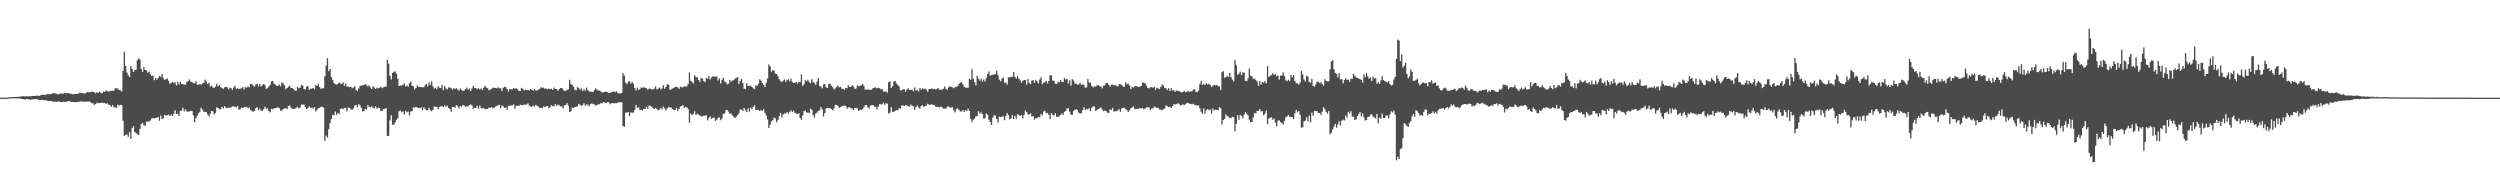 <svg xmlns="http://www.w3.org/2000/svg" width="1920" height="150"><path d="M0 75.000h1v1.000H0zM1 75.000h1v1.000H1zM2 75.000h1v1.000H2zM3 75.000h1v1.000H3zM4 75.000h1v1.000H4zM5 75.000h1v1.000H5zM6 74.720h1v1.000H6zM7 74.670h1v1.000H7zM8 74.580h1v1.000H8zM9 74.579h1v1.000H9zM10 74.432h1v1.023H10zM11 74.498h1v1.147H11zM12 74.440h1v1.189H12zM13 74.363h1v1.160H13zM14 74.378h1v1.227H14zM15 74.200h1v1.479H15zM16 74.073h1v1.894H16zM17 73.836h1v2.310H17zM18 74.029h1v2.160H18zM19 73.985h1v2.474H19zM20 73.959h1v2.086H20zM21 73.999h1v2.172H21zM22 73.949h1v2.374H22zM23 73.966h1v2.695H23zM24 73.636h1v2.648H24zM25 73.652h1v2.702H25zM26 73.749h1v2.499H26zM27 73.508h1v2.588H27zM28 73.512h1v2.820H28zM29 73.426h1v3.042H29zM30 73.659h1v3.142H30zM31 73.016h1v3.777H31zM32 72.762h1v3.898H32zM33 72.845h1v3.998H33zM34 72.815h1v4.177H34zM35 72.733h1v4.280H35zM36 72.265h1v5.186H36zM37 72.265h1v5.252H37zM38 72.604h1v4.869H38zM39 72.163h1v5.532H39zM40 71.608h1v6.209H40zM41 71.435h1v6.999H41zM42 71.838h1v6.209H42zM43 72.024h1v6.301H43zM44 72.569h1v5.239H44zM45 72.089h1v5.903H45zM46 71.957h1v6.415H46zM47 71.735h1v6.758H47zM48 72.014h1v6.095H48zM49 71.343h1v6.833H49zM50 71.628h1v6.807H50zM51 71.539h1v6.209H51zM52 71.488h1v6.259H52zM53 71.871h1v5.757H53zM54 71.955h1v6.256H54zM55 72.336h1v5.981H55zM56 72.358h1v5.953H56zM57 72.158h1v6.340H57zM58 72.138h1v6.366H58zM59 72.171h1v6.080H59zM60 71.606h1v6.646H60zM61 71.063h1v6.942H61zM62 71.497h1v6.352H62zM63 71.529h1v6.413H63zM64 71.822h1v6.376H64zM65 71.674h1v6.349H65zM66 71.059h1v6.971H66zM67 70.621h1v7.451H67zM68 70.959h1v6.869H68zM69 70.767h1v7.733H69zM70 70.326h1v8.901H70zM71 70.516h1v8.889H71zM72 70.957h1v9.605H72zM73 71.696h1v8.232H73zM74 70.773h1v8.114H74zM75 71.410h1v7.830H75zM76 70.388h1v8.740H76zM77 71.320h1v7.704H77zM78 71.681h1v7.045H78zM79 70.301h1v8.790H79zM80 70.550h1v8.527H80zM81 69.388h1v10.395H81zM82 70.142h1v9.227H82zM83 70.254h1v10.202H83zM84 70.115h1v10.690H84zM85 69.667h1v12.432H85zM86 69.703h1v11.036H86zM87 69.655h1v12.657H87zM88 67.764h1v14.707H88zM89 67.868h1v14.961H89zM90 67.967h1v12.451H90zM91 69.228h1v11.930H91zM92 69.319h1v11.159H92zM93 70.234h1v10.471H93zM94 54.310h1v38.392H94zM95 39.740h1v64.582H95zM96 50.599h1v53.051H96zM97 55.721h1v47.509H97zM98 57.794h1v47.245H98zM99 59.163h1v42.178H99zM100 50.776h1v55.928H100zM101 52.939h1v45.538H101zM102 55.316h1v41.575H102zM103 53.821h1v47.551H103zM104 53.586h1v48.541H104zM105 46.258h1v56.938H105zM106 44.832h1v58.754H106zM107 45.792h1v53.217H107zM108 52.974h1v42.280H108zM109 55.188h1v39.106H109zM110 51.331h1v44.781H110zM111 53.637h1v43.067H111zM112 54.074h1v39.385H112zM113 55.803h1v37.535H113zM114 54.991h1v38.391H114zM115 56.969h1v35.503H115zM116 58.308h1v32.663H116zM117 58.024h1v32.728H117zM118 61.588h1v29.424H118zM119 59.762h1v30.804H119zM120 61.215h1v29.238H120zM121 59.918h1v30.001H121zM122 58.302h1v34.410H122zM123 59.251h1v29.545H123zM124 56.903h1v34.631H124zM125 60.157h1v30.664H125zM126 61.514h1v26.672H126zM127 60.794h1v27.975H127zM128 60.364h1v28.089H128zM129 61.981h1v26.047H129zM130 64.411h1v24.677H130zM131 63.527h1v24.319H131zM132 62.905h1v26.163H132zM133 63.894h1v23.475H133zM134 63.183h1v21.518H134zM135 65.565h1v21.983H135zM136 63.041h1v24.233H136zM137 64.995h1v24.043H137zM138 62.985h1v22.224H138zM139 64.548h1v20.415H139zM140 64.546h1v18.208H140zM141 65.063h1v20.345H141zM142 64.982h1v18.979H142zM143 63.008h1v22.511H143zM144 62.173h1v23.650H144zM145 61.029h1v24.484H145zM146 62.603h1v22.488H146zM147 63.031h1v22.305H147zM148 63.846h1v24.768H148zM149 64.102h1v29.850H149zM150 62.519h1v28.132H150zM151 64.989h1v23.948H151zM152 65.150h1v21.959H152zM153 64.454h1v21.332H153zM154 65.136h1v17.534H154zM155 64.098h1v20.147H155zM156 63.572h1v22.192H156zM157 61.204h1v24.740H157zM158 62.695h1v23.456H158zM159 64.502h1v23.443H159zM160 63.559h1v25.885H160zM161 66.485h1v20.840H161zM162 65.808h1v19.408H162zM163 67.268h1v18.302H163zM164 67.377h1v20.502H164zM165 66.517h1v20.155H165zM166 64.323h1v18.174H166zM167 66.367h1v16.606H167zM168 65.548h1v18.458H168zM169 66.924h1v16.817H169zM170 67.595h1v14.405H170zM171 68.244h1v15.125H171zM172 67.088h1v14.544H172zM173 66.725h1v15.902H173zM174 66.953h1v16.154H174zM175 68.517h1v14.271H175zM176 67.341h1v15.390H176zM177 67.793h1v14.627H177zM178 68.896h1v12.830H178zM179 67.188h1v14.536H179zM180 65.774h1v16.210H180zM181 68.211h1v14.226H181zM182 67.801h1v13.567H182zM183 68.375h1v15.905H183zM184 68.078h1v15.774H184zM185 67.829h1v14.724H185zM186 66.886h1v16.041H186zM187 68.787h1v13.405H187zM188 66.845h1v15.561H188zM189 67.382h1v14.624H189zM190 66.192h1v17.019H190zM191 67.030h1v15.509H191zM192 64.547h1v19.894H192zM193 64.412h1v20.979H193zM194 65.910h1v19.861H194zM195 66.437h1v18.647H195zM196 64.767h1v18.226H196zM197 64.249h1v18.181H197zM198 66.280h1v18.567H198zM199 64.518h1v18.897H199zM200 66.459h1v18.346H200zM201 65.479h1v19.761H201zM202 64.525h1v19.400H202zM203 65.410h1v16.567H203zM204 68.277h1v15.381H204zM205 67.637h1v15.529H205zM206 66.300h1v18.982H206zM207 65.227h1v21.080H207zM208 62.445h1v21.109H208zM209 62.170h1v21.764H209zM210 64.219h1v19.090H210zM211 64.892h1v18.066H211zM212 65.922h1v16.937H212zM213 65.866h1v16.522H213zM214 64.909h1v18.128H214zM215 66.234h1v18.725H215zM216 63.197h1v21.737H216zM217 64.114h1v19.664H217zM218 65.584h1v17.647H218zM219 68.580h1v14.597H219zM220 67.576h1v16.123H220zM221 66.595h1v14.931H221zM222 65.736h1v15.240H222zM223 67.634h1v14.987H223zM224 67.562h1v16.107H224zM225 68.393h1v15.057H225zM226 69.579h1v14.049H226zM227 69.675h1v13.087H227zM228 66.769h1v15.308H228zM229 67.777h1v15.350H229zM230 67.315h1v15.391H230zM231 65.355h1v14.949H231zM232 65.759h1v14.609H232zM233 68.363h1v11.900H233zM234 68.742h1v13.385H234zM235 66.661h1v17.094H235zM236 65.945h1v17.037H236zM237 69.053h1v12.549H237zM238 68.275h1v14.605H238zM239 68.041h1v14.559H239zM240 67.535h1v15.818H240zM241 68.550h1v13.764H241zM242 65.172h1v20.464H242zM243 66.035h1v18.252H243zM244 64.396h1v18.750H244zM245 66.848h1v15.943H245zM246 68.234h1v13.860H246zM247 67.723h1v14.298H247zM248 67.891h1v14.744H248zM249 58.577h1v49.582H249zM250 50.423h1v53.735H250zM251 44.740h1v60.816H251zM252 54.624h1v44.676H252zM253 52.956h1v41.515H253zM254 59.231h1v32.276H254zM255 61.262h1v27.031H255zM256 63.691h1v24.872H256zM257 64.650h1v20.946H257zM258 64.953h1v23.289H258zM259 64.323h1v22.350H259zM260 63.462h1v24.212H260zM261 64.154h1v19.521H261zM262 64.387h1v18.818H262zM263 63.285h1v20.653H263zM264 65.770h1v17.098H264zM265 64.128h1v18.796H265zM266 66.436h1v19.191H266zM267 66.484h1v16.116H267zM268 66.924h1v15.843H268zM269 66.648h1v17.403H269zM270 67.831h1v16.430H270zM271 67.116h1v16.203H271zM272 66.155h1v14.945H272zM273 69.239h1v11.290H273zM274 69.923h1v12.418H274zM275 68.051h1v11.879H275zM276 66.037h1v14.954H276zM277 65.746h1v17.066H277zM278 65.490h1v20.112H278zM279 65.451h1v19.786H279zM280 64.511h1v19.075H280zM281 65.439h1v18.635H281zM282 66.384h1v14.289H282zM283 65.599h1v16.485H283zM284 67.123h1v15.262H284zM285 68.328h1v13.222H285zM286 66.179h1v16.437H286zM287 67.252h1v15.970H287zM288 68.370h1v13.312H288zM289 67.287h1v16.148H289zM290 67.882h1v14.759H290zM291 67.387h1v15.681H291zM292 66.563h1v18.591H292zM293 67.699h1v17.602H293zM294 67.094h1v16.557H294zM295 66.569h1v17.084H295zM296 66.485h1v16.631H296zM297 45.953h1v58.489H297zM298 48.932h1v55.415H298zM299 58.158h1v34.234H299zM300 61.022h1v27.518H300zM301 56.070h1v39.774H301zM302 55.103h1v40.611H302zM303 54.773h1v39.302H303zM304 56.520h1v35.468H304zM305 60.411h1v30.356H305zM306 66.018h1v19.420H306zM307 65.666h1v19.147H307zM308 65.566h1v20.663H308zM309 65.179h1v20.312H309zM310 63.986h1v24.071H310zM311 66.305h1v18.844H311zM312 65.633h1v20.575H312zM313 66.560h1v19.025H313zM314 63.856h1v24.810H314zM315 62.615h1v23.118H315zM316 65.881h1v19.422H316zM317 66.245h1v16.199H317zM318 68.735h1v13.894H318zM319 67.549h1v14.487H319zM320 65.634h1v17.084H320zM321 66.643h1v16.182H321zM322 66.751h1v16.494H322zM323 66.857h1v15.500H323zM324 67.055h1v17.612H324zM325 67.038h1v15.365H325zM326 65.517h1v18.006H326zM327 64.461h1v20.371H327zM328 66.360h1v18.214H328zM329 63.298h1v19.467H329zM330 65.252h1v19.311H330zM331 62.487h1v22.828H331zM332 66.296h1v18.152H332zM333 68.088h1v13.688H333zM334 67.345h1v14.577H334zM335 68.565h1v13.603H335zM336 66.249h1v17.606H336zM337 67.258h1v14.710H337zM338 67.516h1v14.101H338zM339 65.003h1v16.678H339zM340 69.267h1v12.923H340zM341 66.034h1v14.866H341zM342 67.882h1v14.175H342zM343 68.787h1v12.366H343zM344 67.067h1v15.813H344zM345 67.175h1v16.551H345zM346 67.879h1v17.870H346zM347 68.893h1v13.438H347zM348 67.800h1v14.383H348zM349 68.323h1v14.374H349zM350 67.795h1v12.893H350zM351 68.822h1v12.723H351zM352 69.606h1v13.644H352zM353 67.980h1v13.552H353zM354 69.247h1v12.802H354zM355 69.736h1v10.912H355zM356 69.552h1v11.423H356zM357 68.375h1v13.773H357zM358 67.216h1v14.370H358zM359 68.947h1v12.747H359zM360 67.851h1v12.912H360zM361 69.926h1v10.287H361zM362 67.895h1v13.042H362zM363 65.952h1v17.640H363zM364 67.445h1v15.219H364zM365 67.703h1v15.284H365zM366 68.675h1v12.557H366zM367 67.784h1v15.605H367zM368 68.595h1v12.439H368zM369 67.875h1v15.001H369zM370 69.115h1v14.281H370zM371 67.400h1v15.479H371zM372 65.938h1v18.021H372zM373 67.161h1v16.558H373zM374 67.808h1v15.791H374zM375 69.266h1v13.336H375zM376 68.804h1v14.150H376zM377 68.304h1v13.972H377zM378 67.448h1v15.776H378zM379 67.345h1v15.252H379zM380 67.578h1v14.276H380zM381 67.907h1v13.584H381zM382 66.977h1v13.844H382zM383 67.779h1v12.725H383zM384 67.775h1v15.297H384zM385 69.842h1v11.140H385zM386 67.317h1v14.443H386zM387 66.603h1v16.288H387zM388 66.959h1v15.591H388zM389 68.418h1v15.955H389zM390 70.262h1v11.147H390zM391 68.297h1v12.787H391zM392 68.540h1v12.331H392zM393 68.626h1v12.330H393zM394 67.694h1v12.551H394zM395 68.149h1v15.460H395zM396 67.805h1v13.411H396zM397 68.583h1v12.592H397zM398 69.798h1v11.618H398zM399 69.916h1v10.462H399zM400 67.469h1v13.166H400zM401 68.094h1v12.786H401zM402 69.507h1v10.821H402zM403 68.807h1v11.575H403zM404 69.048h1v11.207H404zM405 68.995h1v10.477H405zM406 69.357h1v11.833H406zM407 68.419h1v13.455H407zM408 69.133h1v12.829H408zM409 69.526h1v11.641H409zM410 68.454h1v13.339H410zM411 69.543h1v11.014H411zM412 69.471h1v11.745H412zM413 68.765h1v13.176H413zM414 68.231h1v14.630H414zM415 67.041h1v15.836H415zM416 67.477h1v15.576H416zM417 67.223h1v14.564H417zM418 68.217h1v14.203H418zM419 67.984h1v13.588H419zM420 68.641h1v12.744H420zM421 67.972h1v15.114H421zM422 68.464h1v14.002H422zM423 68.117h1v12.654H423zM424 68.941h1v12.591H424zM425 67.281h1v14.337H425zM426 68.248h1v11.780H426zM427 68.367h1v12.893H427zM428 69.624h1v10.631H428zM429 68.385h1v12.527H429zM430 67.576h1v14.157H430zM431 67.476h1v14.234H431zM432 68.814h1v14.476H432zM433 69.848h1v11.115H433zM434 69.803h1v10.859H434zM435 68.891h1v10.367H435zM436 68.615h1v12.446H436zM437 61.231h1v24.824H437zM438 64.674h1v20.838H438zM439 65.062h1v17.580H439zM440 66.597h1v16.456H440zM441 68.736h1v13.432H441zM442 69.449h1v12.657H442zM443 66.933h1v14.732H443zM444 67.716h1v11.984H444zM445 68.796h1v11.740H445zM446 67.939h1v13.394H446zM447 69.865h1v10.817H447zM448 68.545h1v10.672H448zM449 69.687h1v11.543H449zM450 67.278h1v12.995H450zM451 69.338h1v11.060H451zM452 70.187h1v11.452H452zM453 70.524h1v9.489H453zM454 70.475h1v8.998H454zM455 70.698h1v9.352H455zM456 69.255h1v10.981H456zM457 67.851h1v13.291H457zM458 68.818h1v11.768H458zM459 69.505h1v10.748H459zM460 69.532h1v10.428H460zM461 70.266h1v8.944H461zM462 71.131h1v8.232H462zM463 70.866h1v7.445H463zM464 70.489h1v8.378H464zM465 70.363h1v8.914H465zM466 70.767h1v7.793H466zM467 71.485h1v7.056H467zM468 71.301h1v8.806H468zM469 70.810h1v8.545H469zM470 70.661h1v8.385H470zM471 70.092h1v9.364H471zM472 70.799h1v8.393H472zM473 69.996h1v9.258H473zM474 71.514h1v7.403H474zM475 71.732h1v6.642H475zM476 71.664h1v7.010H476zM477 71.365h1v7.199H477zM478 56.227h1v40.551H478zM479 58.001h1v39.492H479zM480 63.465h1v23.110H480zM481 64.639h1v21.802H481zM482 62.850h1v23.263H482zM483 62.298h1v26.821H483zM484 64.279h1v21.965H484zM485 62.877h1v23.781H485zM486 64.243h1v22.126H486zM487 67.602h1v16.810H487zM488 69.424h1v11.208H488zM489 67.187h1v15.648H489zM490 69.093h1v13.257H490zM491 68.378h1v16.259H491zM492 67.058h1v17.234H492zM493 67.517h1v17.414H493zM494 66.931h1v16.663H494zM495 67.337h1v16.462H495zM496 67.721h1v14.154H496zM497 68.859h1v14.699H497zM498 68.054h1v12.984H498zM499 68.159h1v13.111H499zM500 68.643h1v13.177H500zM501 68.647h1v14.234H501zM502 68.141h1v15.696H502zM503 66.321h1v16.558H503zM504 68.644h1v15.099H504zM505 68.134h1v16.648H505zM506 67.249h1v16.967H506zM507 68.609h1v14.245H507zM508 67.834h1v16.335H508zM509 65.455h1v16.419H509zM510 68.145h1v15.080H510zM511 66.745h1v18.116H511zM512 64.756h1v18.520H512zM513 64.999h1v17.233H513zM514 69.111h1v13.277H514zM515 68.582h1v14.065H515zM516 68.090h1v15.622H516zM517 67.362h1v17.223H517zM518 66.874h1v17.591H518zM519 66.478h1v16.232H519zM520 67.133h1v17.946H520zM521 68.211h1v15.602H521zM522 66.433h1v15.501H522zM523 67.003h1v14.400H523zM524 67.034h1v13.639H524zM525 66.240h1v16.748H525zM526 66.433h1v15.646H526zM527 66.367h1v16.109H527zM528 64.517h1v19.231H528zM529 55.631h1v38.677H529zM530 62.053h1v25.118H530zM531 62.897h1v25.614H531zM532 64.094h1v23.407H532zM533 57.828h1v27.657H533zM534 59.176h1v29.098H534zM535 59.462h1v27.838H535zM536 61.426h1v26.552H536zM537 62.828h1v25.852H537zM538 59.768h1v29.714H538zM539 60.386h1v28.816H539zM540 62.234h1v26.700H540zM541 63.054h1v25.713H541zM542 59.875h1v28.666H542zM543 60.550h1v31.935H543zM544 58.289h1v32.186H544zM545 61.034h1v28.301H545zM546 59.433h1v31.863H546zM547 58.664h1v31.757H547zM548 58.844h1v31.535H548zM549 59.048h1v33.737H549zM550 58.584h1v33.422H550zM551 61.867h1v28.598H551zM552 60.106h1v30.070H552zM553 64.053h1v28.326H553zM554 61.326h1v29.728H554zM555 59.647h1v27.812H555zM556 62.560h1v24.637H556zM557 63.181h1v21.526H557zM558 64.775h1v19.663H558zM559 64.309h1v21.505H559zM560 61.263h1v26.212H560zM561 62.752h1v24.345H561zM562 61.816h1v26.806H562zM563 61.645h1v28.043H563zM564 60.331h1v30.385H564zM565 59.934h1v29.675H565zM566 59.247h1v29.173H566zM567 64.444h1v22.647H567zM568 62.059h1v21.969H568zM569 60.643h1v23.545H569zM570 63.820h1v21.304H570zM571 68.105h1v14.809H571zM572 68.440h1v16.109H572zM573 64.039h1v22.132H573zM574 65.997h1v17.224H574zM575 66.097h1v19.671H575zM576 65.737h1v16.825H576zM577 66.760h1v17.199H577zM578 67.817h1v14.290H578zM579 68.447h1v12.476H579zM580 65.438h1v18.980H580zM581 65.943h1v18.359H581zM582 64.213h1v20.235H582zM583 60.861h1v24.451H583zM584 61.937h1v22.482H584zM585 63.778h1v21.375H585zM586 65.288h1v18.588H586zM587 66.796h1v19.888H587zM588 63.559h1v25.154H588zM589 60.261h1v31.482H589zM590 49.534h1v48.722H590zM591 50.970h1v44.886H591zM592 55.121h1v38.227H592zM593 53.699h1v38.541H593zM594 54.233h1v36.044H594zM595 56.521h1v34.444H595zM596 56.869h1v37.054H596zM597 58.625h1v33.626H597zM598 60.934h1v28.275H598zM599 62.425h1v24.326H599zM600 63.036h1v27.153H600zM601 61.928h1v26.024H601zM602 60.939h1v26.065H602zM603 62.820h1v24.537H603zM604 61.450h1v24.542H604zM605 60.839h1v26.379H605zM606 62.395h1v23.520H606zM607 60.467h1v24.291H607zM608 62.966h1v23.086H608zM609 63.733h1v21.233H609zM610 63.564h1v22.993H610zM611 63.021h1v24.148H611zM612 64.174h1v23.499H612zM613 62.994h1v23.952H613zM614 63.081h1v27.532H614zM615 57.103h1v34.916H615zM616 66.006h1v22.673H616zM617 64.678h1v20.567H617zM618 61.634h1v23.155H618zM619 62.476h1v23.931H619zM620 61.160h1v25.256H620zM621 63.002h1v23.834H621zM622 63.908h1v19.655H622zM623 60.848h1v23.423H623zM624 63.120h1v25.204H624zM625 63.666h1v26.617H625zM626 65.141h1v22.102H626zM627 62.633h1v23.867H627zM628 59.878h1v25.317H628zM629 65.895h1v18.797H629zM630 66.507h1v15.674H630zM631 67.830h1v16.261H631zM632 64.916h1v24.623H632zM633 64.660h1v22.145H633zM634 67.096h1v16.123H634zM635 67.643h1v15.133H635zM636 64.385h1v18.699H636zM637 64.306h1v18.614H637zM638 65.810h1v17.876H638zM639 66.958h1v17.758H639zM640 68.686h1v14.612H640zM641 67.856h1v12.644H641zM642 66.795h1v13.854H642zM643 65.555h1v15.823H643zM644 67.077h1v15.838H644zM645 66.639h1v15.547H645zM646 68.224h1v13.408H646zM647 68.398h1v12.834H647zM648 68.965h1v12.114H648zM649 67.692h1v13.632H649zM650 67.800h1v15.677H650zM651 65.452h1v17.095H651zM652 66.726h1v15.593H652zM653 66.797h1v16.461H653zM654 65.412h1v17.944H654zM655 66.296h1v18.202H655zM656 68.360h1v14.561H656zM657 67.834h1v15.028H657zM658 65.481h1v17.806H658zM659 66.367h1v18.906H659zM660 65.747h1v18.559H660zM661 65.607h1v18.735H661zM662 64.415h1v19.551H662zM663 66.006h1v16.437H663zM664 68.831h1v12.025H664zM665 68.757h1v11.868H665zM666 68.771h1v13.669H666zM667 68.803h1v14.522H667zM668 68.982h1v12.152H668zM669 68.863h1v11.905H669zM670 67.656h1v13.009H670zM671 67.336h1v14.612H671zM672 67.101h1v14.853H672zM673 67.886h1v16.116H673zM674 67.346h1v14.637H674zM675 67.771h1v12.247H675zM676 68.680h1v11.376H676zM677 68.256h1v11.951H677zM678 70.287h1v8.556H678zM679 70.377h1v10.021H679zM680 70.229h1v9.025H680zM681 71.117h1v8.551H681zM682 63.106h1v24.072H682zM683 62.427h1v24.099H683zM684 67.543h1v14.808H684zM685 66.079h1v19.978H685zM686 62.724h1v23.026H686zM687 62.101h1v22.915H687zM688 64.102h1v20.470H688zM689 65.290h1v19.451H689zM690 66.285h1v16.845H690zM691 69.263h1v14.092H691zM692 69.337h1v11.710H692zM693 68.662h1v12.267H693zM694 68.422h1v13.049H694zM695 70.331h1v10.431H695zM696 68.781h1v12.224H696zM697 67.777h1v13.821H697zM698 69.002h1v12.890H698zM699 69.063h1v11.204H699zM700 68.885h1v12.367H700zM701 70.091h1v11.512H701zM702 67.152h1v17.154H702zM703 69.545h1v12.724H703zM704 68.995h1v12.029H704zM705 70.207h1v12.539H705zM706 67.683h1v15.717H706zM707 68.924h1v12.495H707zM708 67.870h1v12.882H708zM709 68.577h1v13.637H709zM710 68.006h1v13.459H710zM711 68.814h1v12.146H711zM712 70.411h1v9.256H712zM713 68.343h1v12.079H713zM714 68.276h1v12.142H714zM715 67.818h1v12.317H715zM716 68.492h1v11.870H716zM717 68.181h1v12.452H717zM718 68.596h1v13.235H718zM719 68.522h1v13.660H719zM720 67.543h1v14.479H720zM721 68.796h1v13.761H721zM722 68.896h1v12.931H722zM723 68.860h1v13.630H723zM724 68.079h1v15.314H724zM725 66.451h1v17.010H725zM726 68.288h1v15.197H726zM727 69.073h1v12.883H727zM728 67.106h1v14.623H728zM729 66.212h1v16.454H729zM730 66.703h1v15.788H730zM731 67.115h1v15.176H731zM732 67.712h1v17.236H732zM733 66.990h1v19.345H733zM734 66.672h1v17.075H734zM735 66.260h1v16.926H735zM736 64.579h1v19.775H736zM737 63.434h1v22.170H737zM738 63.153h1v22.498H738zM739 64.692h1v19.947H739zM740 66.606h1v19.269H740zM741 67.315h1v17.215H741zM742 67.363h1v17.863H742zM743 67.370h1v16.142H743zM744 60.343h1v24.856H744zM745 61.228h1v30.041H745zM746 53.199h1v40.457H746zM747 60.520h1v31.496H747zM748 63.018h1v28.053H748zM749 65.530h1v23.729H749zM750 58.241h1v30.965H750zM751 60.471h1v24.936H751zM752 62.028h1v25.166H752zM753 60.337h1v25.988H753zM754 62.723h1v24.845H754zM755 60.986h1v30.109H755zM756 62.679h1v28.198H756zM757 60.022h1v27.059H757zM758 56.905h1v31.198H758zM759 54.758h1v37.136H759zM760 58.263h1v35.507H760zM761 57.572h1v38.534H761zM762 57.429h1v32.882H762zM763 57.236h1v31.305H763zM764 56.845h1v31.920H764zM765 54.395h1v37.061H765zM766 57.779h1v36.349H766zM767 61.138h1v28.532H767zM768 62.402h1v27.485H768zM769 60.426h1v29.150H769zM770 59.611h1v29.738H770zM771 63.504h1v28.934H771zM772 63.467h1v25.619H772zM773 64.969h1v21.912H773zM774 59.455h1v29.081H774zM775 59.368h1v32.232H775zM776 59.095h1v31.928H776zM777 58.929h1v29.510H777zM778 55.393h1v36.069H778zM779 59.077h1v29.895H779zM780 60.355h1v30.746H780zM781 58.286h1v29.417H781zM782 60.401h1v27.912H782zM783 61.807h1v27.307H783zM784 63.534h1v24.803H784zM785 62.110h1v28.927H785zM786 61.431h1v26.822H786zM787 61.505h1v23.347H787zM788 65.013h1v21.084H788zM789 60.599h1v27.276H789zM790 63.758h1v24.092H790zM791 64.550h1v22.551H791zM792 61.803h1v27.785H792zM793 61.542h1v27.511H793zM794 63.693h1v28.139H794zM795 61.289h1v29.419H795zM796 62.528h1v28.326H796zM797 64.121h1v25.698H797zM798 61.093h1v29.046H798zM799 59.343h1v28.161H799zM800 64.641h1v23.994H800zM801 63.624h1v22.018H801zM802 63.108h1v22.011H802zM803 62.218h1v24.858H803zM804 64.086h1v22.607H804zM805 62.195h1v26.025H805zM806 57.759h1v33.755H806zM807 57.920h1v29.040H807zM808 61.883h1v26.472H808zM809 62.014h1v26.711H809zM810 64.320h1v22.612H810zM811 64.465h1v25.274H811zM812 62.702h1v26.998H812zM813 63.326h1v25.995H813zM814 61.488h1v26.637H814zM815 62.901h1v24.215H815zM816 62.983h1v25.179H816zM817 60.011h1v25.864H817zM818 61.116h1v24.138H818zM819 60.503h1v22.809H819zM820 64.146h1v18.833H820zM821 61.707h1v23.986H821zM822 65.778h1v22.270H822zM823 60.662h1v27.588H823zM824 61.871h1v23.540H824zM825 64.208h1v20.076H825zM826 64.292h1v19.577H826zM827 65.002h1v19.496H827zM828 64.877h1v21.632H828zM829 63.682h1v23.633H829zM830 65.220h1v21.721H830zM831 64.629h1v19.993H831zM832 65.349h1v17.090H832zM833 67.307h1v17.043H833zM834 67.047h1v16.673H834zM835 60.567h1v23.553H835zM836 63.375h1v19.731H836zM837 63.574h1v21.807H837zM838 66.059h1v16.710H838zM839 67.147h1v14.603H839zM840 66.318h1v15.521H840zM841 66.622h1v18.644H841zM842 65.475h1v18.967H842zM843 65.379h1v18.306H843zM844 66.165h1v17.146H844zM845 66.440h1v15.949H845zM846 67.846h1v16.230H846zM847 65.919h1v19.537H847zM848 65.489h1v19.385H848zM849 63.750h1v21.550H849zM850 63.762h1v22.741H850zM851 65.101h1v21.699H851zM852 66.519h1v17.471H852zM853 65.059h1v19.466H853zM854 64.926h1v17.914H854zM855 65.476h1v20.389H855zM856 65.137h1v20.069H856zM857 65.948h1v19.501H857zM858 66.386h1v18.438H858zM859 64.582h1v19.296H859zM860 64.834h1v20.981H860zM861 65.064h1v18.205H861zM862 66.301h1v16.627H862zM863 66.783h1v15.967H863zM864 63.301h1v20.324H864zM865 64.672h1v20.049H865zM866 64.249h1v21.743H866zM867 65.800h1v19.040H867zM868 68.441h1v14.696H868zM869 66.625h1v16.038H869zM870 67.297h1v14.402H870zM871 66.142h1v17.789H871zM872 66.211h1v17.515H872zM873 66.362h1v17.158H873zM874 66.847h1v16.669H874zM875 66.528h1v16.486H875zM876 65.925h1v17.464H876zM877 63.562h1v19.360H877zM878 63.511h1v20.554H878zM879 64.051h1v19.286H879zM880 65.762h1v16.809H880zM881 67.523h1v14.661H881zM882 67.910h1v14.708H882zM883 67.049h1v17.484H883zM884 66.890h1v16.511H884zM885 67.397h1v15.777H885zM886 66.667h1v15.147H886zM887 68.852h1v13.603H887zM888 67.383h1v15.480H888zM889 67.926h1v14.892H889zM890 68.511h1v15.671H890zM891 66.704h1v17.529H891zM892 64.948h1v19.734H892zM893 65.571h1v18.309H893zM894 67.491h1v15.922H894zM895 67.794h1v13.166H895zM896 69.045h1v12.613H896zM897 67.736h1v14.611H897zM898 69.887h1v11.982H898zM899 67.572h1v15.388H899zM900 69.417h1v12.263H900zM901 69.235h1v10.746H901zM902 70.504h1v9.775H902zM903 69.628h1v10.395H903zM904 69.567h1v9.794H904zM905 69.988h1v9.679H905zM906 70.517h1v10.499H906zM907 70.953h1v9.745H907zM908 70.629h1v9.488H908zM909 69.766h1v10.892H909zM910 70.825h1v9.270H910zM911 70.588h1v8.306H911zM912 69.581h1v9.523H912zM913 70.485h1v9.108H913zM914 70.179h1v9.544H914zM915 70.213h1v9.979H915zM916 68.729h1v10.972H916zM917 68.578h1v11.851H917zM918 70.613h1v10.218H918zM919 70.853h1v10.175H919zM920 69.452h1v11.514H920zM921 64.592h1v18.593H921zM922 62.116h1v23.713H922zM923 65.051h1v22.362H923zM924 64.332h1v18.809H924zM925 65.300h1v21.969H925zM926 63.841h1v20.797H926zM927 64.947h1v18.764H927zM928 64.263h1v20.482H928zM929 65.329h1v18.696H929zM930 66.759h1v20.483H930zM931 65.878h1v17.463H931zM932 65.132h1v19.832H932zM933 65.510h1v18.631H933zM934 65.279h1v19.219H934zM935 66.163h1v18.521H935zM936 66.360h1v15.891H936zM937 69.054h1v14.071H937zM938 55.457h1v40.292H938zM939 54.675h1v37.428H939zM940 59.694h1v31.709H940zM941 59.271h1v28.556H941zM942 58.210h1v30.924H942zM943 59.226h1v30.480H943zM944 56.049h1v34.832H944zM945 59.218h1v31.268H945zM946 61.118h1v28.534H946zM947 62.596h1v27.441H947zM948 46.016h1v54.892H948zM949 50.020h1v45.044H949zM950 57.523h1v30.983H950zM951 56.553h1v35.479H951zM952 55.063h1v33.105H952zM953 57.725h1v31.353H953zM954 55.578h1v35.271H954zM955 55.702h1v32.323H955zM956 62.092h1v24.058H956zM957 62.318h1v25.098H957zM958 60.210h1v28.399H958zM959 52.637h1v39.277H959zM960 58.071h1v35.792H960zM961 58.746h1v34.994H961zM962 60.706h1v29.527H962zM963 60.270h1v26.491H963zM964 61.450h1v25.710H964zM965 62.666h1v22.450H965zM966 65.925h1v19.207H966zM967 62.379h1v21.427H967zM968 64.989h1v20.524H968zM969 63.080h1v22.322H969zM970 63.480h1v25.041H970zM971 62.380h1v24.981H971zM972 63.964h1v20.938H972zM973 50.766h1v44.604H973zM974 59.130h1v31.907H974zM975 58.078h1v32.352H975zM976 57.724h1v32.327H976zM977 56.241h1v35.725H977zM978 57.545h1v33.367H978zM979 56.954h1v37.215H979zM980 58.548h1v38.308H980zM981 57.866h1v34.867H981zM982 61.077h1v31.324H982zM983 58.188h1v35.574H983zM984 57.984h1v36.545H984zM985 55.588h1v40.075H985zM986 58.377h1v34.488H986zM987 61.722h1v28.411H987zM988 62.322h1v27.123H988zM989 61.208h1v27.107H989zM990 62.349h1v27.374H990zM991 57.600h1v32.364H991zM992 59.385h1v30.690H992zM993 57.712h1v33.746H993zM994 62.084h1v24.891H994zM995 63.859h1v20.541H995zM996 64.109h1v22.139H996zM997 64.988h1v20.294H997zM998 63.404h1v24.688H998zM999 54.436h1v43.619H999zM1000 57.160h1v40.572H1000zM1001 60.979h1v32.214H1001zM1002 62.526h1v30.102H1002zM1003 58.192h1v31.910H1003zM1004 58.935h1v34.312H1004zM1005 62.831h1v25.991H1005zM1006 63.559h1v30.318H1006zM1007 60.430h1v26.094H1007zM1008 65.975h1v22.936H1008zM1009 66.529h1v18.659H1009zM1010 64.825h1v20.624H1010zM1011 62.745h1v22.496H1011zM1012 62.818h1v23.905H1012zM1013 63.859h1v22.904H1013zM1014 63.183h1v25.064H1014zM1015 64.560h1v21.275H1015zM1016 65.761h1v16.547H1016zM1017 60.846h1v23.046H1017zM1018 62.130h1v23.764H1018zM1019 62.462h1v24.768H1019zM1020 62.399h1v22.893H1020zM1021 53.190h1v50.050H1021zM1022 47.120h1v54.827H1022zM1023 46.237h1v53.209H1023zM1024 53.277h1v43.916H1024zM1025 56.001h1v39.192H1025zM1026 56.622h1v41.494H1026zM1027 59.482h1v36.136H1027zM1028 56.238h1v36.924H1028zM1029 61.041h1v35.446H1029zM1030 60.782h1v31.913H1030zM1031 64.009h1v27.826H1031zM1032 61.510h1v31.062H1032zM1033 59.985h1v28.668H1033zM1034 61.404h1v28.852H1034zM1035 61.075h1v24.699H1035zM1036 62.870h1v24.317H1036zM1037 60.417h1v24.974H1037zM1038 60.637h1v28.871H1038zM1039 56.746h1v32.968H1039zM1040 58.178h1v33.882H1040zM1041 59.428h1v32.375H1041zM1042 59.745h1v29.489H1042zM1043 60.369h1v27.249H1043zM1044 60.630h1v25.346H1044zM1045 61.454h1v27.938H1045zM1046 63.462h1v23.633H1046zM1047 57.143h1v33.029H1047zM1048 59.389h1v33.241H1048zM1049 56.187h1v35.916H1049zM1050 58.623h1v31.088H1050zM1051 60.580h1v29.155H1051zM1052 59.328h1v28.784H1052zM1053 62.234h1v25.579H1053zM1054 58.881h1v30.489H1054zM1055 60.407h1v29.809H1055zM1056 59.970h1v30.950H1056zM1057 64.286h1v23.381H1057zM1058 63.062h1v31.615H1058zM1059 64.419h1v25.976H1059zM1060 61.733h1v29.510H1060zM1061 58.413h1v28.802H1061zM1062 61.411h1v29.109H1062zM1063 62.125h1v28.613H1063zM1064 62.880h1v25.834H1064zM1065 63.339h1v25.352H1065zM1066 62.382h1v28.613H1066zM1067 64.441h1v23.438H1067zM1068 65.639h1v19.846H1068zM1069 65.170h1v21.143H1069zM1070 61.071h1v23.766H1070zM1071 59.015h1v28.992H1071zM1072 45.283h1v77.901H1072zM1073 30.407h1v89.987H1073zM1074 31.180h1v90.990H1074zM1075 46.913h1v67.597H1075zM1076 41.796h1v72.076H1076zM1077 51.922h1v54.326H1077zM1078 50.515h1v44.124H1078zM1079 48.142h1v47.216H1079zM1080 56.765h1v39.933H1080zM1081 60.135h1v37.321H1081zM1082 58.624h1v35.765H1082zM1083 53.322h1v39.730H1083zM1084 55.297h1v34.034H1084zM1085 62.076h1v25.488H1085zM1086 62.032h1v27.708H1086zM1087 61.312h1v23.229H1087zM1088 60.633h1v24.727H1088zM1089 63.888h1v22.996H1089zM1090 65.623h1v23.137H1090zM1091 64.398h1v23.913H1091zM1092 63.260h1v25.662H1092zM1093 63.429h1v22.415H1093zM1094 64.098h1v19.981H1094zM1095 63.701h1v20.675H1095zM1096 66.249h1v22.331H1096zM1097 62.940h1v24.329H1097zM1098 63.178h1v24.387H1098zM1099 61.655h1v25.104H1099zM1100 64.155h1v21.347H1100zM1101 63.571h1v23.503H1101zM1102 63.369h1v22.457H1102zM1103 66.093h1v21.116H1103zM1104 65.364h1v19.359H1104zM1105 67.909h1v15.671H1105zM1106 69.302h1v14.181H1106zM1107 69.350h1v13.913H1107zM1108 68.013h1v15.017H1108zM1109 67.270h1v16.745H1109zM1110 67.864h1v15.073H1110zM1111 69.569h1v12.674H1111zM1112 69.652h1v13.702H1112zM1113 69.610h1v12.511H1113zM1114 69.038h1v11.101H1114zM1115 69.013h1v12.253H1115zM1116 68.521h1v11.677H1116zM1117 68.130h1v13.832H1117zM1118 69.968h1v12.524H1118zM1119 68.966h1v13.038H1119zM1120 67.738h1v15.523H1120zM1121 67.821h1v14.536H1121zM1122 67.070h1v13.957H1122zM1123 67.696h1v12.606H1123zM1124 68.848h1v11.034H1124zM1125 65.614h1v14.182H1125zM1126 67.254h1v13.133H1126zM1127 69.292h1v10.654H1127zM1128 69.775h1v9.756H1128zM1129 68.703h1v11.165H1129zM1130 68.347h1v13.446H1130zM1131 69.561h1v11.542H1131zM1132 69.854h1v11.692H1132zM1133 69.802h1v10.682H1133zM1134 71.027h1v7.994H1134zM1135 70.359h1v9.057H1135zM1136 69.444h1v10.476H1136zM1137 69.772h1v9.576H1137zM1138 69.021h1v9.873H1138zM1139 69.192h1v10.424H1139zM1140 68.854h1v11.437H1140zM1141 68.733h1v11.863H1141zM1142 70.855h1v10.357H1142zM1143 69.587h1v12.536H1143zM1144 70.471h1v10.938H1144zM1145 68.947h1v11.761H1145zM1146 69.022h1v12.415H1146zM1147 69.382h1v10.451H1147zM1148 70.236h1v9.750H1148zM1149 70.493h1v8.870H1149zM1150 70.610h1v10.431H1150zM1151 68.601h1v11.167H1151zM1152 69.008h1v11.050H1152zM1153 68.071h1v12.514H1153zM1154 64.955h1v17.003H1154zM1155 65.069h1v21.301H1155zM1156 65.526h1v17.982H1156zM1157 65.691h1v18.277H1157zM1158 68.517h1v14.470H1158zM1159 67.222h1v14.522H1159zM1160 66.794h1v15.308H1160zM1161 67.190h1v15.110H1161zM1162 66.925h1v15.156H1162zM1163 65.467h1v14.790H1163zM1164 67.846h1v13.178H1164zM1165 68.726h1v13.634H1165zM1166 69.960h1v11.992H1166zM1167 68.492h1v12.882H1167zM1168 67.218h1v13.872H1168zM1169 68.773h1v12.721H1169zM1170 68.166h1v12.768H1170zM1171 67.017h1v13.569H1171zM1172 68.657h1v13.044H1172zM1173 68.707h1v15.742H1173zM1174 68.332h1v15.348H1174zM1175 63.045h1v22.250H1175zM1176 66.376h1v19.570H1176zM1177 64.725h1v17.705H1177zM1178 63.666h1v20.002H1178zM1179 63.647h1v21.168H1179zM1180 65.837h1v21.021H1180zM1181 66.079h1v21.027H1181zM1182 67.244h1v17.352H1182zM1183 66.938h1v18.318H1183zM1184 65.446h1v18.547H1184zM1185 67.000h1v15.729H1185zM1186 67.814h1v15.412H1186zM1187 68.849h1v13.441H1187zM1188 68.740h1v13.899H1188zM1189 68.001h1v15.108H1189zM1190 66.069h1v17.570H1190zM1191 67.576h1v15.744H1191zM1192 68.488h1v13.858H1192zM1193 65.398h1v17.471H1193zM1194 67.785h1v15.646H1194zM1195 67.051h1v13.693H1195zM1196 65.371h1v18.277H1196zM1197 65.692h1v17.578H1197zM1198 66.497h1v15.210H1198zM1199 63.718h1v20.772H1199zM1200 63.875h1v21.442H1200zM1201 63.116h1v28.986H1201zM1202 56.031h1v36.670H1202zM1203 58.352h1v32.184H1203zM1204 61.053h1v28.776H1204zM1205 62.322h1v24.545H1205zM1206 66.445h1v19.783H1206zM1207 66.204h1v19.834H1207zM1208 67.473h1v17.865H1208zM1209 63.844h1v21.144H1209zM1210 67.849h1v16.437H1210zM1211 64.210h1v20.190H1211zM1212 63.867h1v22.284H1212zM1213 61.291h1v25.449H1213zM1214 62.618h1v23.365H1214zM1215 63.317h1v24.374H1215zM1216 62.621h1v25.237H1216zM1217 61.734h1v28.441H1217zM1218 63.703h1v22.213H1218zM1219 64.181h1v23.127H1219zM1220 63.112h1v25.784H1220zM1221 65.041h1v23.300H1221zM1222 61.966h1v25.932H1222zM1223 64.779h1v20.577H1223zM1224 64.777h1v20.500H1224zM1225 61.864h1v25.112H1225zM1226 64.698h1v22.509H1226zM1227 63.089h1v26.614H1227zM1228 60.817h1v26.067H1228zM1229 59.955h1v28.578H1229zM1230 63.677h1v20.738H1230zM1231 64.133h1v20.699H1231zM1232 62.672h1v22.452H1232zM1233 65.677h1v22.128H1233zM1234 61.616h1v22.175H1234zM1235 63.058h1v22.183H1235zM1236 65.183h1v17.905H1236zM1237 62.310h1v21.453H1237zM1238 64.148h1v19.422H1238zM1239 60.531h1v30.328H1239zM1240 63.545h1v22.409H1240zM1241 65.476h1v21.654H1241zM1242 64.354h1v20.732H1242zM1243 63.332h1v21.098H1243zM1244 63.619h1v21.478H1244zM1245 63.336h1v22.759H1245zM1246 65.137h1v20.778H1246zM1247 62.579h1v24.130H1247zM1248 64.200h1v23.940H1248zM1249 66.093h1v19.602H1249zM1250 65.318h1v19.660H1250zM1251 63.588h1v22.005H1251zM1252 65.510h1v19.958H1252zM1253 63.125h1v20.918H1253zM1254 64.945h1v19.598H1254zM1255 65.325h1v18.363H1255zM1256 65.171h1v18.615H1256zM1257 63.536h1v21.510H1257zM1258 64.051h1v20.778H1258zM1259 60.924h1v23.421H1259zM1260 65.717h1v17.548H1260zM1261 66.080h1v16.871H1261zM1262 65.758h1v16.626H1262zM1263 65.661h1v15.514H1263zM1264 65.517h1v18.589H1264zM1265 67.907h1v15.424H1265zM1266 67.219h1v13.958H1266zM1267 67.208h1v16.999H1267zM1268 67.030h1v16.955H1268zM1269 67.503h1v15.572H1269zM1270 66.184h1v17.206H1270zM1271 67.841h1v19.452H1271zM1272 66.381h1v18.504H1272zM1273 66.529h1v18.019H1273zM1274 69.352h1v13.416H1274zM1275 66.326h1v20.337H1275zM1276 62.020h1v27.645H1276zM1277 64.534h1v26.859H1277zM1278 65.770h1v21.259H1278zM1279 65.565h1v20.837H1279zM1280 65.958h1v19.783H1280zM1281 66.076h1v21.489H1281zM1282 65.758h1v17.596H1282zM1283 66.727h1v20.270H1283zM1284 67.010h1v16.354H1284zM1285 63.925h1v20.550H1285zM1286 67.630h1v15.769H1286zM1287 66.333h1v18.104H1287zM1288 65.225h1v22.904H1288zM1289 62.850h1v24.517H1289zM1290 63.567h1v23.133H1290zM1291 64.527h1v24.581H1291zM1292 61.117h1v26.013H1292zM1293 61.954h1v23.976H1293zM1294 63.716h1v24.580H1294zM1295 63.798h1v26.433H1295zM1296 62.428h1v24.587H1296zM1297 58.407h1v29.368H1297zM1298 60.612h1v25.533H1298zM1299 59.676h1v27.472H1299zM1300 62.517h1v24.351H1300zM1301 64.473h1v23.223H1301zM1302 60.303h1v27.009H1302zM1303 64.949h1v23.546H1303zM1304 64.971h1v22.355H1304zM1305 60.848h1v26.840H1305zM1306 61.915h1v25.745H1306zM1307 63.662h1v22.539H1307zM1308 65.127h1v20.270H1308zM1309 65.447h1v23.540H1309zM1310 61.505h1v28.297H1310zM1311 62.146h1v25.354H1311zM1312 62.652h1v26.035H1312zM1313 62.597h1v25.477H1313zM1314 60.031h1v28.115H1314zM1315 61.310h1v23.821H1315zM1316 62.254h1v26.877H1316zM1317 63.885h1v22.926H1317zM1318 57.838h1v28.685H1318zM1319 60.491h1v25.076H1319zM1320 62.419h1v23.871H1320zM1321 64.004h1v21.831H1321zM1322 62.673h1v24.206H1322zM1323 61.040h1v25.643H1323zM1324 59.458h1v28.898H1324zM1325 59.059h1v31.170H1325zM1326 60.666h1v28.219H1326zM1327 60.252h1v27.973H1327zM1328 60.608h1v24.580H1328zM1329 61.871h1v23.887H1329zM1330 61.757h1v24.627H1330zM1331 64.366h1v20.802H1331zM1332 60.173h1v28.380H1332zM1333 59.332h1v26.626H1333zM1334 56.088h1v30.330H1334zM1335 62.890h1v24.004H1335zM1336 63.274h1v23.801H1336zM1337 64.831h1v22.531H1337zM1338 64.982h1v22.225H1338zM1339 65.145h1v25.686H1339zM1340 63.518h1v25.225H1340zM1341 61.704h1v28.130H1341zM1342 64.876h1v19.156H1342zM1343 62.085h1v24.162H1343zM1344 63.684h1v23.222H1344zM1345 64.674h1v20.166H1345zM1346 63.097h1v19.876H1346zM1347 60.783h1v24.625H1347zM1348 65.770h1v21.503H1348zM1349 63.546h1v22.571H1349zM1350 62.043h1v24.619H1350zM1351 63.218h1v25.190H1351zM1352 64.302h1v19.420H1352zM1353 67.685h1v16.153H1353zM1354 66.784h1v17.837H1354zM1355 64.821h1v17.506H1355zM1356 64.701h1v19.834H1356zM1357 60.922h1v23.376H1357zM1358 60.853h1v22.569H1358zM1359 65.486h1v19.400H1359zM1360 66.723h1v18.185H1360zM1361 64.557h1v21.816H1361zM1362 63.796h1v20.517H1362zM1363 66.289h1v22.802H1363zM1364 65.671h1v25.348H1364zM1365 65.389h1v20.149H1365zM1366 65.659h1v18.359H1366zM1367 63.667h1v22.634H1367zM1368 62.236h1v26.853H1368zM1369 65.938h1v22.816H1369zM1370 64.520h1v19.982H1370zM1371 60.929h1v24.984H1371zM1372 59.347h1v30.831H1372zM1373 60.726h1v23.764H1373zM1374 65.691h1v27.164H1374zM1375 56.779h1v29.125H1375zM1376 59.349h1v29.423H1376zM1377 62.439h1v25.904H1377zM1378 44.600h1v57.834H1378zM1379 48.544h1v50.553H1379zM1380 55.126h1v43.597H1380zM1381 57.499h1v36.451H1381zM1382 60.878h1v28.502H1382zM1383 60.404h1v27.200H1383zM1384 62.519h1v25.760H1384zM1385 63.780h1v25.715H1385zM1386 61.819h1v23.762H1386zM1387 64.373h1v21.178H1387zM1388 66.221h1v19.619H1388zM1389 66.874h1v18.122H1389zM1390 63.244h1v25.809H1390zM1391 64.099h1v20.816H1391zM1392 63.850h1v21.719H1392zM1393 61.919h1v26.437H1393zM1394 66.350h1v18.431H1394zM1395 64.039h1v20.296H1395zM1396 65.419h1v19.371H1396zM1397 60.935h1v23.184H1397zM1398 61.471h1v27.112H1398zM1399 62.932h1v21.698H1399zM1400 64.044h1v22.664H1400zM1401 64.386h1v25.745H1401zM1402 65.063h1v19.696H1402zM1403 64.292h1v19.417H1403zM1404 61.647h1v23.253H1404zM1405 64.171h1v19.744H1405zM1406 63.958h1v19.575H1406zM1407 64.619h1v18.194H1407zM1408 65.584h1v19.587H1408zM1409 61.024h1v29.547H1409zM1410 57.062h1v31.867H1410zM1411 58.448h1v36.457H1411zM1412 62.448h1v25.112H1412zM1413 63.762h1v24.302H1413zM1414 64.185h1v22.783H1414zM1415 64.475h1v22.195H1415zM1416 64.844h1v19.549H1416zM1417 63.155h1v22.755H1417zM1418 58.738h1v29.763H1418zM1419 61.656h1v26.537H1419zM1420 60.290h1v29.013H1420zM1421 53.603h1v44.222H1421zM1422 54.659h1v37.775H1422zM1423 55.430h1v34.565H1423zM1424 59.455h1v30.610H1424zM1425 58.066h1v34.519H1425zM1426 58.887h1v30.385H1426zM1427 62.290h1v30.466H1427zM1428 63.810h1v25.677H1428zM1429 60.872h1v31.745H1429zM1430 60.343h1v28.871H1430zM1431 59.148h1v29.508H1431zM1432 61.048h1v31.884H1432zM1433 61.034h1v27.887H1433zM1434 57.845h1v30.798H1434zM1435 65.634h1v21.061H1435zM1436 64.379h1v22.451H1436zM1437 62.829h1v21.398H1437zM1438 63.472h1v24.680H1438zM1439 63.667h1v21.897H1439zM1440 65.116h1v18.797H1440zM1441 66.155h1v17.547H1441zM1442 63.918h1v21.615H1442zM1443 63.314h1v23.916H1443zM1444 66.296h1v20.583H1444zM1445 62.879h1v21.074H1445zM1446 63.547h1v20.844H1446zM1447 60.711h1v25.556H1447zM1448 64.926h1v25.383H1448zM1449 66.247h1v19.175H1449zM1450 65.086h1v21.235H1450zM1451 66.926h1v17.605H1451zM1452 65.288h1v21.716H1452zM1453 65.885h1v19.853H1453zM1454 61.874h1v27.141H1454zM1455 64.470h1v24.547H1455zM1456 64.490h1v22.715H1456zM1457 66.296h1v18.312H1457zM1458 63.989h1v23.055H1458zM1459 63.467h1v21.721H1459zM1460 61.137h1v24.736H1460zM1461 61.600h1v25.186H1461zM1462 62.502h1v24.125H1462zM1463 63.893h1v23.334H1463zM1464 65.084h1v24.695H1464zM1465 61.827h1v24.153H1465zM1466 45.224h1v56.801H1466zM1467 47.656h1v58.689H1467zM1468 51.608h1v48.443H1468zM1469 52.949h1v41.354H1469zM1470 55.085h1v36.931H1470zM1471 54.554h1v40.584H1471zM1472 56.446h1v34.195H1472zM1473 59.220h1v30.051H1473zM1474 55.135h1v35.552H1474zM1475 58.887h1v28.243H1475zM1476 59.780h1v28.558H1476zM1477 60.053h1v29.014H1477zM1478 63.595h1v23.521H1478zM1479 61.665h1v24.485H1479zM1480 64.334h1v21.593H1480zM1481 58.521h1v30.753H1481zM1482 63.424h1v26.705H1482zM1483 64.341h1v22.913H1483zM1484 61.524h1v25.613H1484zM1485 60.450h1v27.465H1485zM1486 60.685h1v29.274H1486zM1487 63.433h1v26.113H1487zM1488 60.517h1v33.231H1488zM1489 62.702h1v26.447H1489zM1490 62.648h1v25.445H1490zM1491 60.635h1v27.063H1491zM1492 62.356h1v26.302H1492zM1493 61.860h1v26.432H1493zM1494 63.912h1v20.068H1494zM1495 60.435h1v26.085H1495zM1496 59.837h1v27.164H1496zM1497 58.767h1v36.518H1497zM1498 62.163h1v27.764H1498zM1499 59.786h1v31.740H1499zM1500 60.171h1v31.395H1500zM1501 58.240h1v33.279H1501zM1502 59.079h1v35.196H1502zM1503 59.247h1v33.551H1503zM1504 60.405h1v31.789H1504zM1505 60.398h1v35.360H1505zM1506 60.078h1v34.499H1506zM1507 59.787h1v30.581H1507zM1508 59.090h1v29.764H1508zM1509 52.650h1v38.209H1509zM1510 56.431h1v34.892H1510zM1511 60.262h1v29.853H1511zM1512 57.798h1v32.327H1512zM1513 58.767h1v32.936H1513zM1514 56.484h1v36.017H1514zM1515 57.685h1v33.435H1515zM1516 56.448h1v36.228H1516zM1517 62.152h1v34.066H1517zM1518 61.993h1v30.248H1518zM1519 57.603h1v36.331H1519zM1520 57.206h1v36.475H1520zM1521 58.666h1v34.925H1521zM1522 58.423h1v33.922H1522zM1523 57.654h1v31.149H1523zM1524 58.130h1v28.815H1524zM1525 62.093h1v29.645H1525zM1526 62.303h1v26.850H1526zM1527 60.120h1v29.408H1527zM1528 62.113h1v29.552H1528zM1529 63.760h1v28.619H1529zM1530 59.868h1v30.114H1530zM1531 62.969h1v28.901H1531zM1532 61.426h1v28.127H1532zM1533 59.316h1v29.831H1533zM1534 59.747h1v27.825H1534zM1535 61.425h1v23.638H1535zM1536 63.617h1v25.220H1536zM1537 61.021h1v23.030H1537zM1538 57.321h1v32.027H1538zM1539 55.437h1v34.071H1539zM1540 58.717h1v34.888H1540zM1541 60.719h1v29.656H1541zM1542 58.806h1v33.728H1542zM1543 59.723h1v31.300H1543zM1544 60.468h1v29.476H1544zM1545 61.779h1v28.038H1545zM1546 53.767h1v38.683H1546zM1547 54.134h1v40.692H1547zM1548 53.778h1v43.255H1548zM1549 55.572h1v35.692H1549zM1550 50.820h1v39.717H1550zM1551 56.576h1v38.225H1551zM1552 49.293h1v43.817H1552zM1553 57.165h1v36.323H1553zM1554 53.519h1v44.895H1554zM1555 57.645h1v37.934H1555zM1556 56.428h1v44.585H1556zM1557 54.268h1v42.971H1557zM1558 56.596h1v35.851H1558zM1559 54.549h1v42.417H1559zM1560 51.527h1v51.401H1560zM1561 54.008h1v43.576H1561zM1562 51.583h1v40.493H1562zM1563 49.449h1v49.070H1563zM1564 55.353h1v39.428H1564zM1565 55.376h1v39.334H1565zM1566 54.266h1v38.655H1566zM1567 52.903h1v42.695H1567zM1568 55.621h1v41.920H1568zM1569 52.565h1v40.886H1569zM1570 55.462h1v40.604H1570zM1571 55.181h1v41.994H1571zM1572 52.162h1v42.167H1572zM1573 54.742h1v39.891H1573zM1574 51.055h1v45.005H1574zM1575 52.806h1v44.850H1575zM1576 56.730h1v41.536H1576zM1577 54.091h1v43.034H1577zM1578 55.557h1v44.531H1578zM1579 53.944h1v49.551H1579zM1580 53.191h1v42.519H1580zM1581 54.038h1v37.834H1581zM1582 57.131h1v41.391H1582zM1583 53.914h1v42.866H1583zM1584 47.492h1v53.518H1584zM1585 55.235h1v40.712H1585zM1586 47.709h1v45.400H1586zM1587 53.407h1v44.422H1587zM1588 52.996h1v42.215H1588zM1589 53.107h1v38.290H1589zM1590 53.305h1v45.329H1590zM1591 56.128h1v35.864H1591zM1592 42.457h1v56.492H1592zM1593 40.534h1v69.066H1593zM1594 40.757h1v68.354H1594zM1595 46.175h1v59.054H1595zM1596 47.258h1v56.117H1596zM1597 49.714h1v56.595H1597zM1598 49.477h1v54.456H1598zM1599 50.447h1v47.862H1599zM1600 52.137h1v44.849H1600zM1601 51.396h1v41.643H1601zM1602 50.114h1v49.282H1602zM1603 45.706h1v52.074H1603zM1604 22.155h1v95.236H1604zM1605 29.408h1v91.343H1605zM1606 41.453h1v78.495H1606zM1607 36.786h1v87.768H1607zM1608 37.821h1v86.625H1608zM1609 39.942h1v71.997H1609zM1610 47.032h1v55.609H1610zM1611 52.040h1v54.842H1611zM1612 50.134h1v55.457H1612zM1613 46.679h1v59.957H1613zM1614 51.472h1v49.954H1614zM1615 45.898h1v56.997H1615zM1616 46.934h1v47.921H1616zM1617 49.038h1v47.729H1617zM1618 53.452h1v52.012H1618zM1619 53.983h1v49.869H1619zM1620 50.946h1v60.618H1620zM1621 52.591h1v52.010H1621zM1622 50.741h1v55.899H1622zM1623 47.050h1v51.927H1623zM1624 49.208h1v49.924H1624zM1625 53.655h1v47.003H1625zM1626 48.300h1v51.702H1626zM1627 52.025h1v47.808H1627zM1628 49.060h1v50.322H1628zM1629 38.217h1v60.762H1629zM1630 53.569h1v46.301H1630zM1631 46.495h1v56.381H1631zM1632 47.134h1v52.777H1632zM1633 52.841h1v45.740H1633zM1634 49.279h1v47.388H1634zM1635 43.674h1v54.986H1635zM1636 41.334h1v57.105H1636zM1637 51.252h1v44.322H1637zM1638 50.722h1v50.601H1638zM1639 51.916h1v48.565H1639zM1640 43.990h1v50.795H1640zM1641 50.608h1v46.186H1641zM1642 55.188h1v45.702H1642zM1643 53.592h1v44.167H1643zM1644 47.529h1v51.217H1644zM1645 41.208h1v56.349H1645zM1646 36.331h1v79.523H1646zM1647 44.999h1v64.182H1647zM1648 49.560h1v48.145H1648zM1649 49.855h1v48.824H1649zM1650 52.019h1v45.781H1650zM1651 47.623h1v49.206H1651zM1652 46.425h1v51.136H1652zM1653 46.579h1v57.709H1653zM1654 54.910h1v42.842H1654zM1655 53.604h1v50.178H1655zM1656 57.035h1v51.250H1656zM1657 46.808h1v54.229H1657zM1658 50.553h1v57.969H1658zM1659 54.913h1v43.427H1659zM1660 50.461h1v48.817H1660zM1661 59.574h1v36.721H1661zM1662 56.195h1v40.085H1662zM1663 51.975h1v50.370H1663zM1664 56.874h1v35.335H1664zM1665 60.706h1v36.546H1665zM1666 53.938h1v37.665H1666zM1667 54.466h1v38.402H1667zM1668 60.316h1v34.444H1668zM1669 53.768h1v38.881H1669zM1670 52.452h1v43.040H1670zM1671 53.901h1v43.504H1671zM1672 53.004h1v47.091H1672zM1673 48.761h1v46.754H1673zM1674 54.332h1v41.784H1674zM1675 53.430h1v40.371H1675zM1676 50.669h1v52.177H1676zM1677 52.581h1v53.977H1677zM1678 40.780h1v67.401H1678zM1679 47.381h1v60.378H1679zM1680 49.382h1v50.928H1680zM1681 47.860h1v51.757H1681zM1682 49.698h1v46.503H1682zM1683 48.801h1v51.749H1683zM1684 45.845h1v47.999H1684zM1685 35.800h1v63.191H1685zM1686 46.377h1v50.943H1686zM1687 53.223h1v40.330H1687zM1688 49.162h1v46.094H1688zM1689 54.437h1v43.688H1689zM1690 48.409h1v54.904H1690zM1691 48.152h1v46.649H1691zM1692 53.338h1v45.270H1692zM1693 58.539h1v39.528H1693zM1694 56.829h1v38.241H1694zM1695 56.821h1v41.141H1695zM1696 50.929h1v46.604H1696zM1697 44.812h1v49.956H1697zM1698 50.006h1v46.083H1698zM1699 43.203h1v56.922H1699zM1700 53.518h1v41.005H1700zM1701 49.878h1v44.280H1701zM1702 54.120h1v37.980H1702zM1703 52.926h1v41.539H1703zM1704 58.580h1v34.504H1704zM1705 50.233h1v46.656H1705zM1706 55.874h1v37.714H1706zM1707 58.986h1v32.019H1707zM1708 59.171h1v35.485H1708zM1709 59.811h1v27.835H1709zM1710 57.887h1v35.546H1710zM1711 55.561h1v35.058H1711zM1712 60.964h1v35.078H1712zM1713 55.954h1v42.212H1713zM1714 56.935h1v33.059H1714zM1715 54.301h1v34.466H1715zM1716 60.650h1v30.986H1716zM1717 62.422h1v30.430H1717zM1718 56.355h1v36.813H1718zM1719 57.749h1v33.310H1719zM1720 57.833h1v37.255H1720zM1721 53.394h1v39.131H1721zM1722 58.717h1v33.931H1722zM1723 59.402h1v32.650H1723zM1724 53.506h1v40.529H1724zM1725 58.069h1v33.880H1725zM1726 58.213h1v35.596H1726zM1727 52.746h1v39.290H1727zM1728 55.118h1v39.169H1728zM1729 43.273h1v49.162H1729zM1730 42.978h1v51.421H1730zM1731 56.930h1v39.296H1731zM1732 53.638h1v41.628H1732zM1733 53.879h1v43.840H1733zM1734 49.613h1v46.857H1734zM1735 53.880h1v40.072H1735zM1736 57.706h1v38.496H1736zM1737 56.913h1v36.038H1737zM1738 53.632h1v44.841H1738zM1739 46.463h1v49.071H1739zM1740 48.986h1v51.229H1740zM1741 52.829h1v44.659H1741zM1742 52.343h1v48.300H1742zM1743 54.632h1v44.111H1743zM1744 53.778h1v37.855H1744zM1745 56.186h1v43.492H1745zM1746 57.441h1v35.451H1746zM1747 52.646h1v45.391H1747zM1748 51.160h1v39.844H1748zM1749 50.526h1v44.638H1749zM1750 57.480h1v33.514H1750zM1751 56.848h1v39.262H1751zM1752 55.686h1v38.177H1752zM1753 59.659h1v30.431H1753zM1754 51.721h1v41.053H1754zM1755 53.035h1v36.806H1755zM1756 62.461h1v24.363H1756zM1757 61.994h1v26.502H1757zM1758 62.581h1v27.335H1758zM1759 64.211h1v24.020H1759zM1760 62.196h1v26.399H1760zM1761 62.947h1v23.123H1761zM1762 62.724h1v23.496H1762zM1763 63.536h1v23.214H1763zM1764 64.889h1v20.511H1764zM1765 64.054h1v25.401H1765zM1766 62.510h1v24.558H1766zM1767 62.336h1v25.583H1767zM1768 63.533h1v24.346H1768zM1769 62.235h1v21.676H1769zM1770 65.325h1v21.231H1770zM1771 65.835h1v18.990H1771zM1772 65.101h1v18.088H1772zM1773 65.439h1v18.842H1773zM1774 67.367h1v14.143H1774zM1775 69.078h1v12.529H1775zM1776 68.421h1v12.056H1776zM1777 68.682h1v12.573H1777zM1778 69.798h1v10.718H1778zM1779 69.988h1v12.489H1779zM1780 67.777h1v12.315H1780zM1781 68.759h1v13.032H1781zM1782 68.261h1v10.894H1782zM1783 70.016h1v11.248H1783zM1784 69.716h1v10.689H1784zM1785 70.246h1v9.920H1785zM1786 70.287h1v9.128H1786zM1787 70.076h1v9.371H1787zM1788 71.146h1v9.222H1788zM1789 71.552h1v7.019H1789zM1790 71.222h1v7.508H1790zM1791 71.437h1v7.676H1791zM1792 71.636h1v6.894H1792zM1793 71.133h1v6.785H1793zM1794 70.906h1v7.315H1794zM1795 71.681h1v6.186H1795zM1796 71.781h1v5.642H1796zM1797 72.471h1v5.219H1797zM1798 72.986h1v4.387H1798zM1799 72.033h1v5.241H1799zM1800 72.923h1v4.397H1800zM1801 73.259h1v3.803H1801zM1802 73.492h1v3.644H1802zM1803 73.237h1v3.651H1803zM1804 73.442h1v3.746H1804zM1805 73.271h1v3.548H1805zM1806 73.427h1v3.401H1806zM1807 73.629h1v2.441H1807zM1808 73.503h1v2.635H1808zM1809 73.456h1v2.672H1809zM1810 73.401h1v2.645H1810zM1811 73.573h1v2.597H1811zM1812 73.690h1v2.467H1812zM1813 74.135h1v1.787H1813zM1814 74.015h1v1.830H1814zM1815 74.031h1v1.819H1815zM1816 74.142h1v1.946H1816zM1817 74.361h1v1.634H1817zM1818 74.040h1v1.864H1818zM1819 74.366h1v1.470H1819zM1820 74.400h1v1.253H1820zM1821 74.241h1v1.294H1821zM1822 74.319h1v1.323H1822zM1823 74.403h1v1.084H1823zM1824 74.526h1v1.080H1824zM1825 74.320h1v1.255H1825zM1826 74.602h1v1.000H1826zM1827 74.613h1v1.000H1827zM1828 74.596h1v1.000H1828zM1829 74.597h1v1.000H1829zM1830 74.633h1v1.000H1830zM1831 74.560h1v1.000H1831zM1832 74.617h1v1.000H1832zM1833 74.721h1v1.000H1833zM1834 74.650h1v1.000H1834zM1835 74.691h1v1.000H1835zM1836 74.704h1v1.000H1836zM1837 74.695h1v1.000H1837zM1838 74.732h1v1.000H1838zM1839 74.797h1v1.000H1839zM1840 74.784h1v1.000H1840zM1841 74.789h1v1.000H1841zM1842 74.794h1v1.000H1842zM1843 74.840h1v1.000H1843zM1844 74.815h1v1.000H1844zM1845 74.850h1v1.000H1845zM1846 74.854h1v1.000H1846zM1847 74.858h1v1.000H1847zM1848 74.828h1v1.000H1848zM1849 74.855h1v1.000H1849zM1850 74.840h1v1.000H1850zM1851 74.843h1v1.000H1851zM1852 74.843h1v1.000H1852zM1853 74.864h1v1.000H1853zM1854 74.843h1v1.000H1854zM1855 74.900h1v1.000H1855zM1856 74.904h1v1.000H1856zM1857 74.911h1v1.000H1857zM1858 74.937h1v1.000H1858zM1859 74.903h1v1.000H1859zM1860 74.923h1v1.000H1860zM1861 74.941h1v1.000H1861zM1862 74.905h1v1.000H1862zM1863 74.928h1v1.000H1863zM1864 74.926h1v1.000H1864zM1865 74.941h1v1.000H1865zM1866 74.965h1v1.000H1866zM1867 74.963h1v1.000H1867zM1868 74.962h1v1.000H1868zM1869 74.968h1v1.000H1869zM1870 74.965h1v1.000H1870zM1871 74.964h1v1.000H1871zM1872 74.965h1v1.000H1872zM1873 74.969h1v1.000H1873zM1874 74.967h1v1.000H1874zM1875 74.960h1v1.000H1875zM1876 74.977h1v1.000H1876zM1877 74.972h1v1.000H1877zM1878 74.976h1v1.000H1878zM1879 74.974h1v1.000H1879zM1880 74.977h1v1.000H1880zM1881 74.981h1v1.000H1881zM1882 74.979h1v1.000H1882zM1883 74.974h1v1.000H1883zM1884 74.985h1v1.000H1884zM1885 74.981h1v1.000H1885zM1886 74.981h1v1.000H1886zM1887 74.985h1v1.000H1887zM1888 74.986h1v1.000H1888zM1889 74.983h1v1.000H1889zM1890 74.986h1v1.000H1890zM1891 74.988h1v1.000H1891zM1892 74.986h1v1.000H1892zM1893 74.987h1v1.000H1893zM1894 74.990h1v1.000H1894zM1895 74.983h1v1.000H1895zM1896 74.989h1v1.000H1896zM1897 74.991h1v1.000H1897zM1898 74.989h1v1.000H1898zM1899 74.991h1v1.000H1899zM1900 74.989h1v1.000H1900zM1901 74.990h1v1.000H1901zM1902 74.992h1v1.000H1902zM1903 74.989h1v1.000H1903zM1904 74.993h1v1.000H1904zM1905 74.993h1v1.000H1905zM1906 74.992h1v1.000H1906zM1907 74.995h1v1.000H1907zM1908 74.994h1v1.000H1908zM1909 74.993h1v1.000H1909zM1910 74.994h1v1.000H1910zM1911 74.994h1v1.000H1911zM1912 74.994h1v1.000H1912zM1913 74.994h1v1.000H1913zM1914 74.995h1v1.000H1914zM1915 74.994h1v1.000H1915zM1916 74.993h1v1.000H1916zM1917 74.996h1v1.000H1917zM1918 74.995h1v1.000H1918zM1919 74.996h1v1.000H1919z" fill="#4a4a4a"/></svg>
